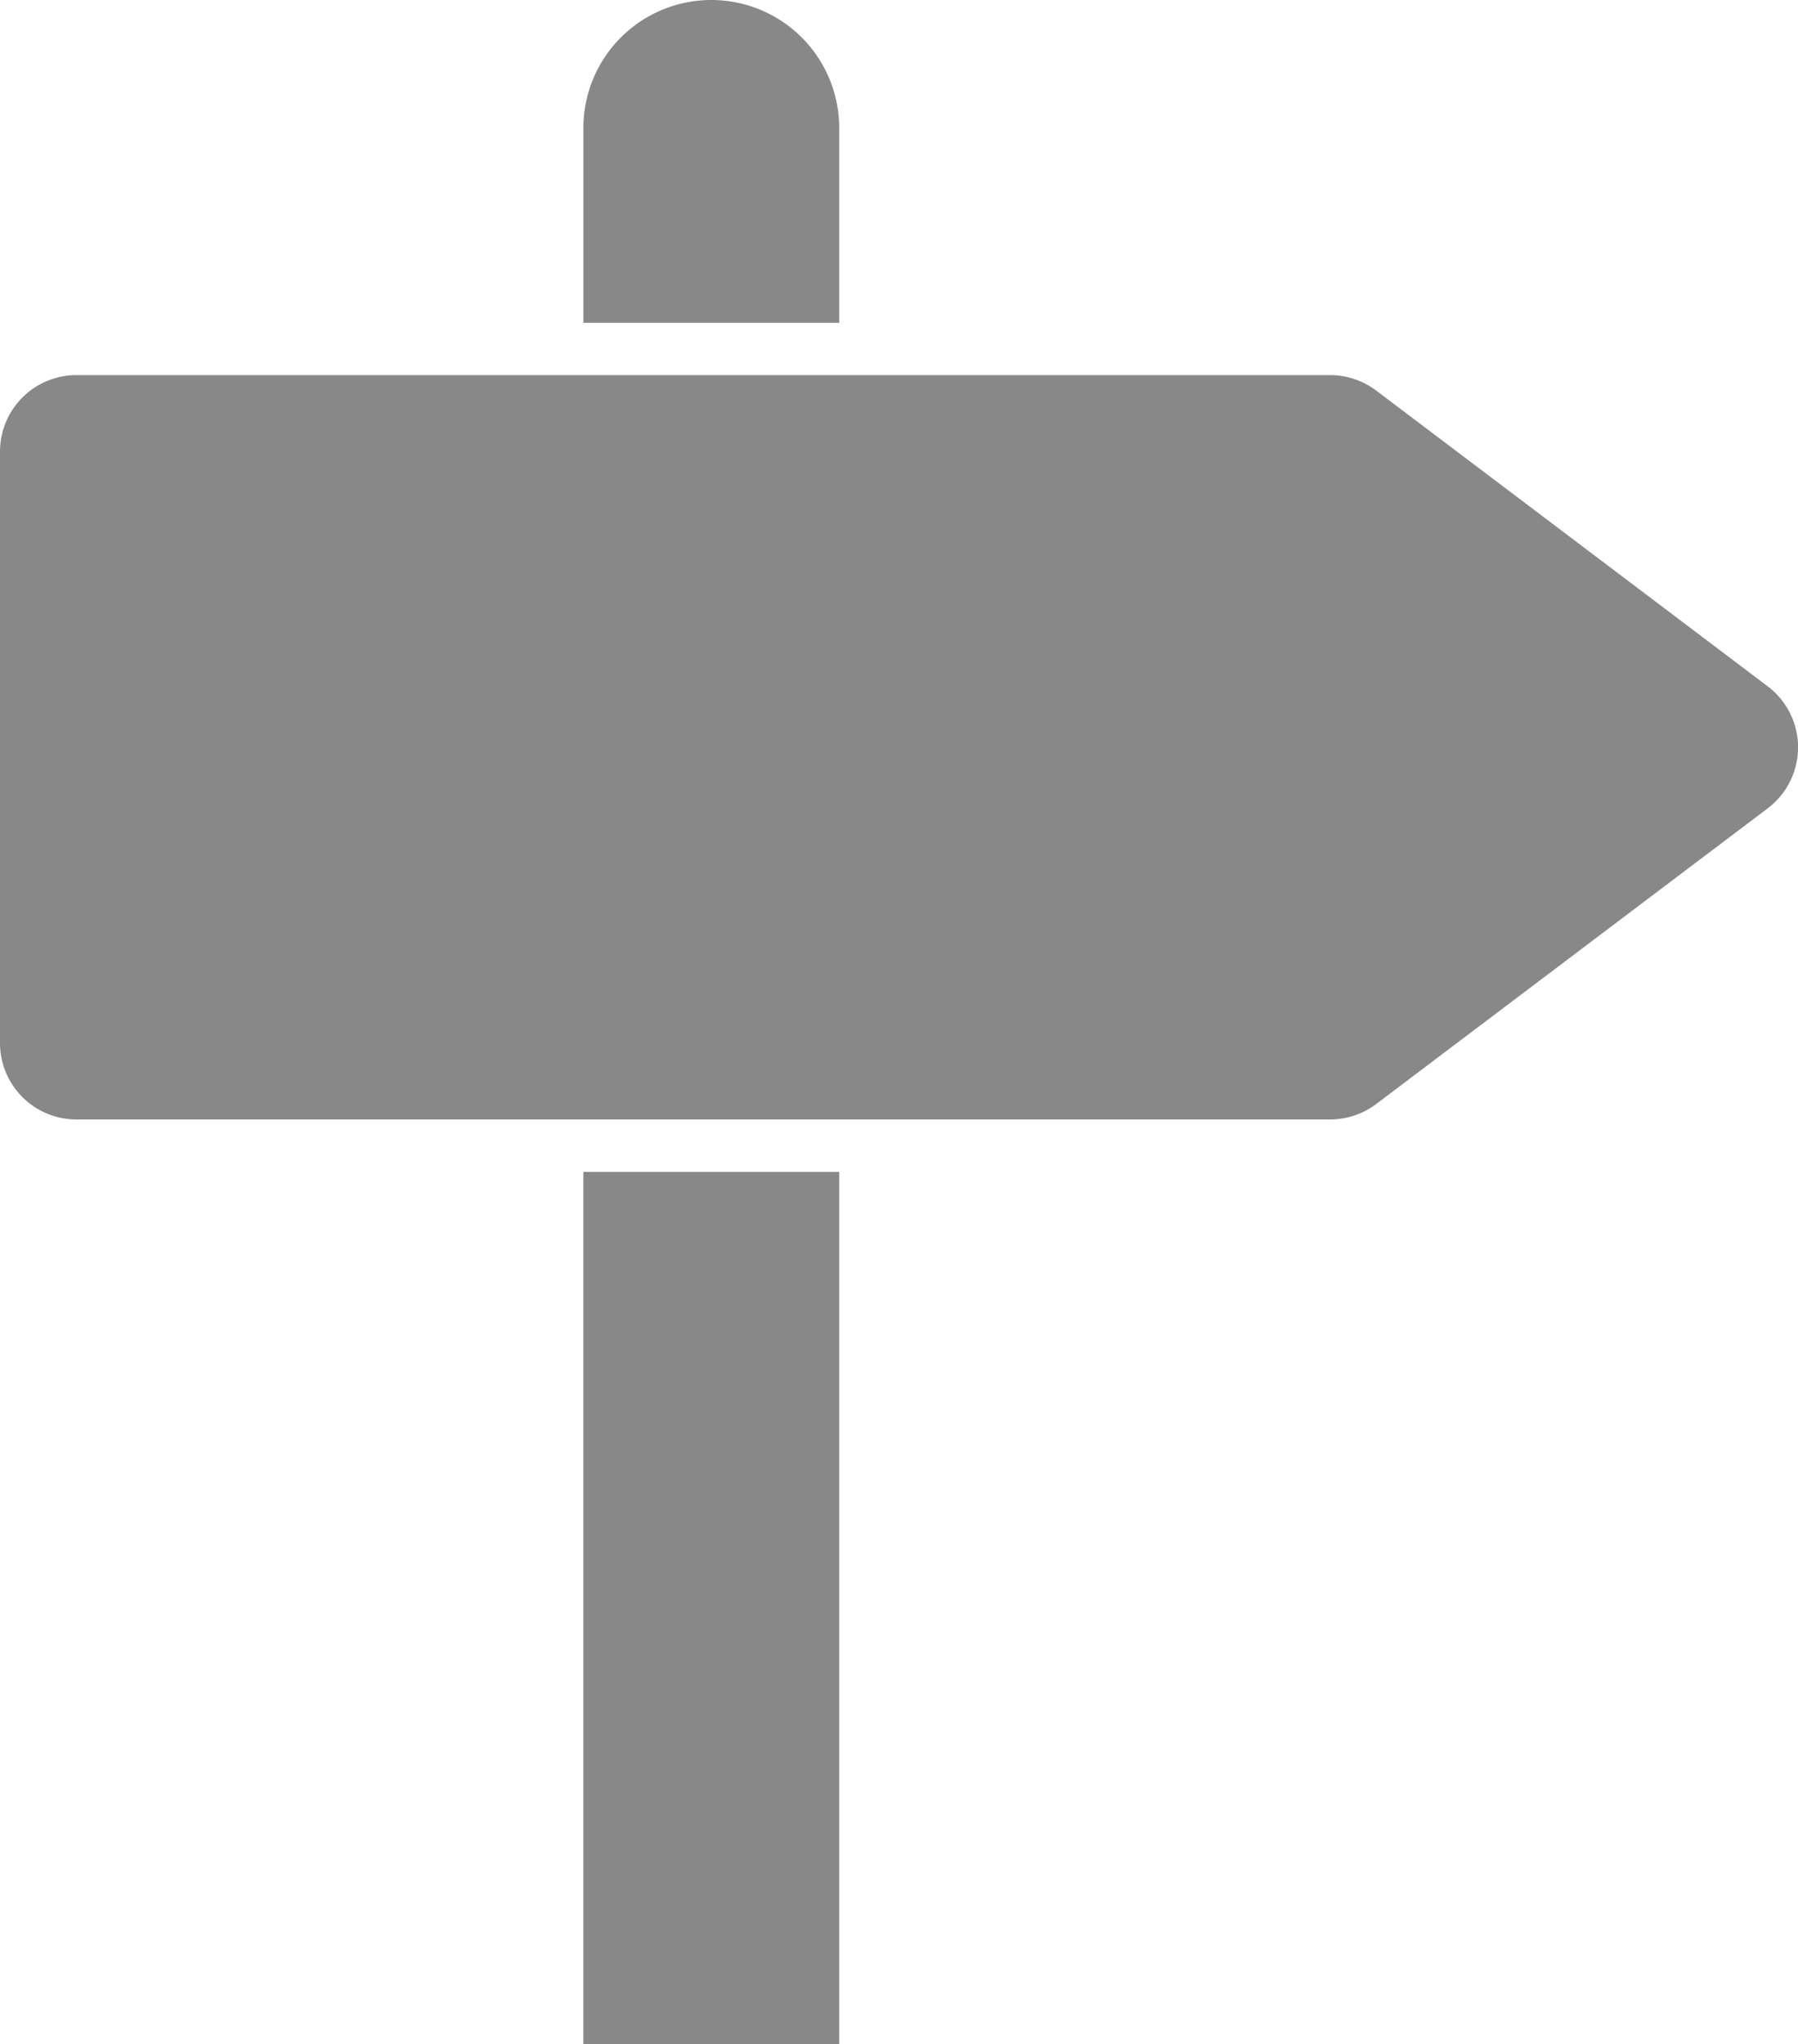 <svg xmlns="http://www.w3.org/2000/svg" width="21.17" height="24.059" viewBox="0 0 21.17 24.059">
  <g id="di" transform="translate(-50.1 -22)">
    <rect id="Rectángulo_46" data-name="Rectángulo 46" width="3.012" height="10.266" transform="translate(56.969 35.793)" fill="#888"/>
    <path id="Trazado_27" data-name="Trazado 27" d="M186.724,23.506a1.506,1.506,0,1,0-3.012,0V25.8h3.012Z" transform="translate(-126.743)" fill="#888"/>
    <path id="Trazado_28" data-name="Trazado 28" d="M51,116.635H65.761a.906.906,0,0,0,.543-.182l4.608-3.479a.9.9,0,0,0,0-1.438l-4.608-3.48a.907.907,0,0,0-.543-.182H51a.9.9,0,0,0-.9.9v6.959A.9.9,0,0,0,51,116.635Z" transform="translate(0 -81.459)" fill="#888"/>
  </g>
</svg>
